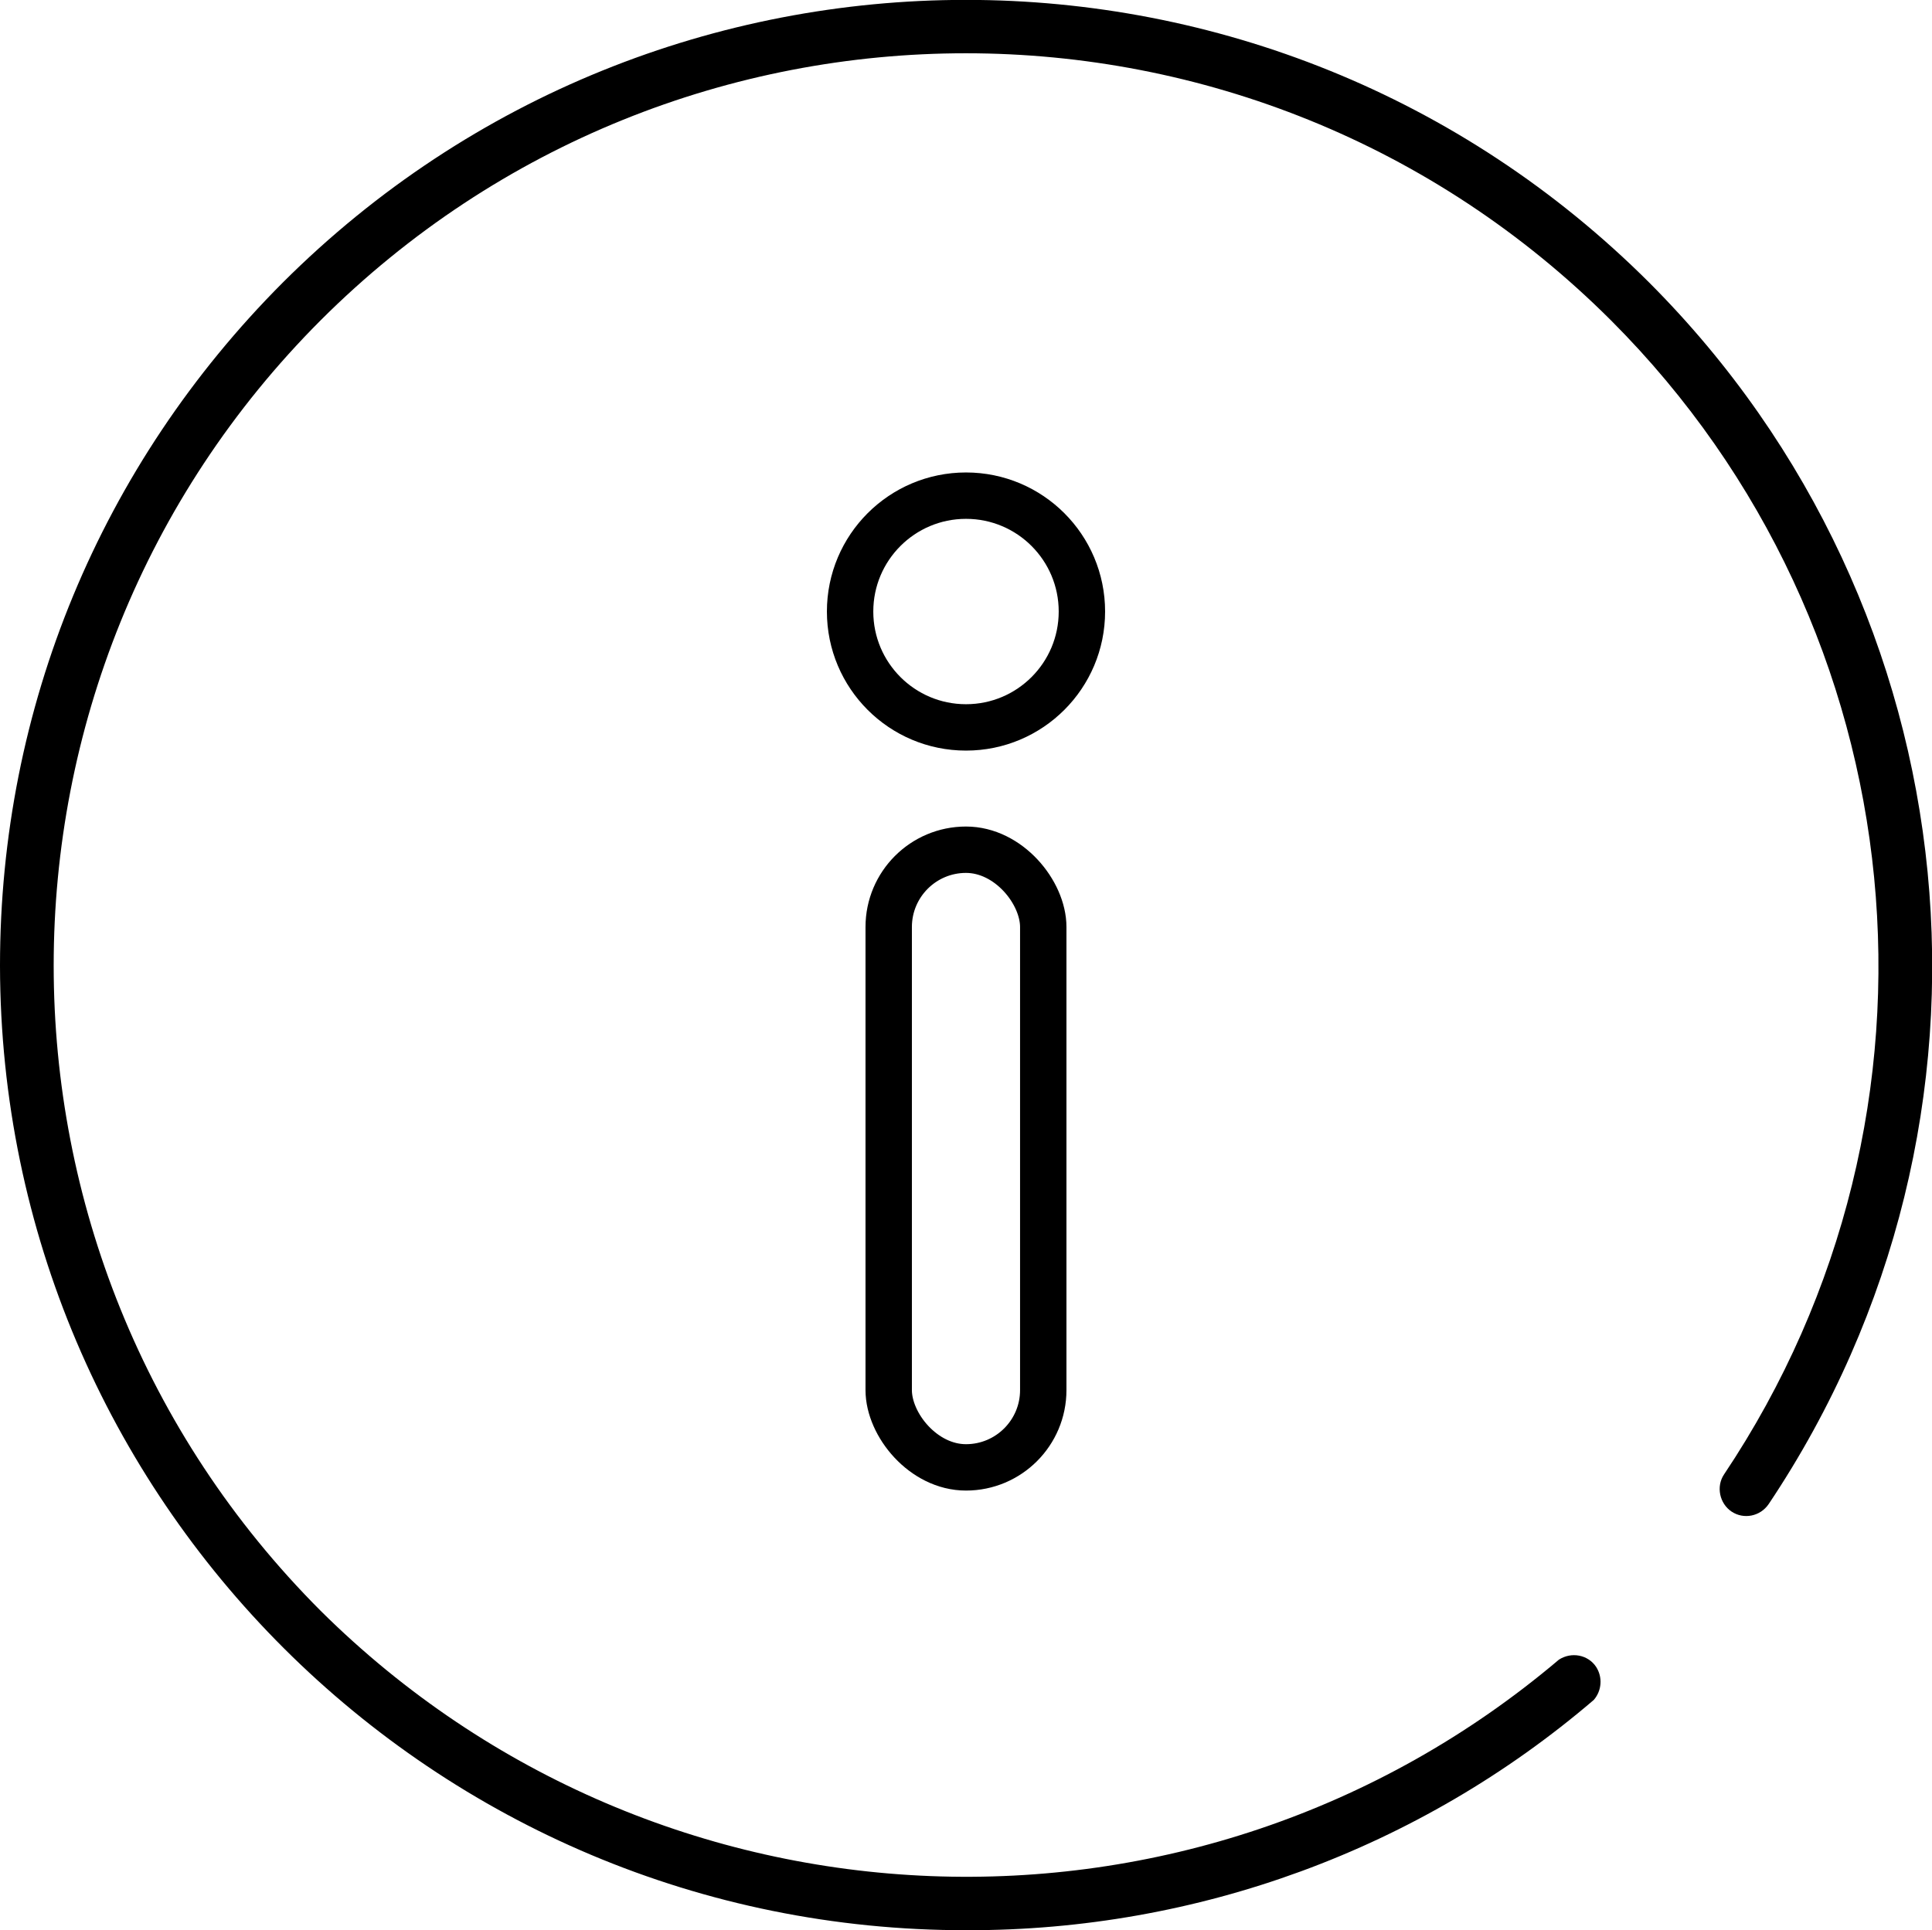 <?xml version='1.0' encoding='utf-8'?>
<svg xmlns="http://www.w3.org/2000/svg" id="a" data-name="Calque 1" viewBox="0 0 43.19 43.16">
  <path d="M21.62,43.16C9.7,43.18,.02,33.52,0,21.6c0,0,0,0,0-.01C0,15.83,2.25,10.4,6.32,6.32,14.76-2.11,28.43-2.11,36.87,6.32c7.29,7.3,8.41,18.73,2.67,27.31-.19,.28-.56,.35-.83,.17s-.35-.56-.17-.83c5.42-8.1,4.37-18.9-2.52-25.8C28.05-.8,15.14-.8,7.17,7.16-.79,15.13-.79,28.05,7.17,36.02c7.55,7.49,19.57,7.96,27.68,1.09,.28-.18,.65-.11,.83,.16,.15,.23,.13,.53-.05,.74-3.9,3.34-8.87,5.16-14.01,5.15Z" />
  <circle cx="21.595" cy="13.674" r="2.591" fill="none" stroke="currentColor" stroke-width="1.037" stroke-linecap="round" stroke-linejoin="round" /><rect x="19.867" y="19" width="3.455" height="13.811" rx="1.728" ry="1.728" fill="none" stroke="currentColor" stroke-width="1.037" stroke-linecap="round" stroke-linejoin="round" /></svg>